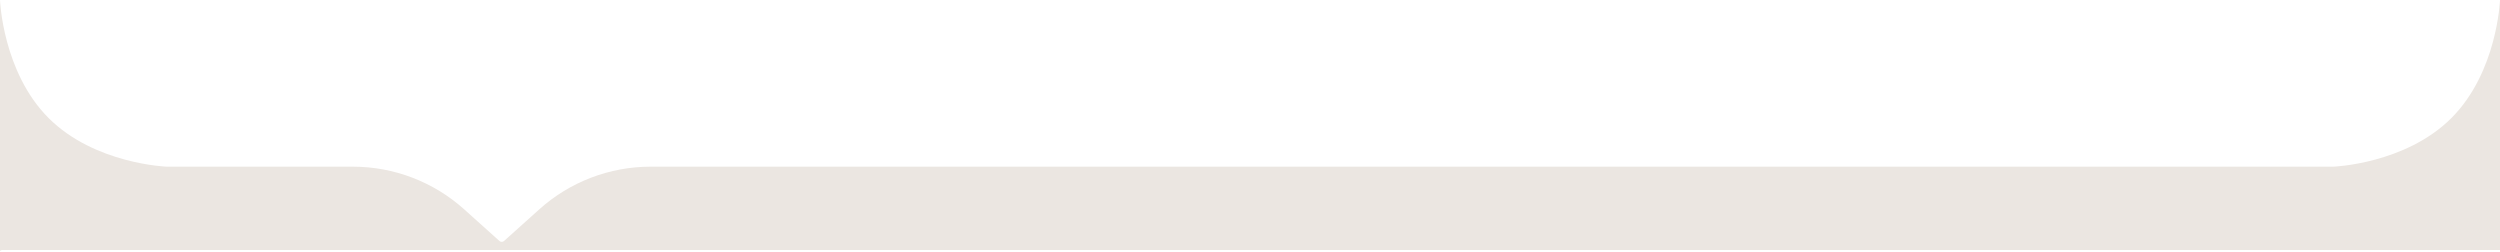 <?xml version="1.0" encoding="UTF-8"?> <svg xmlns="http://www.w3.org/2000/svg" width="1440" height="145" viewBox="0 0 1440 145" fill="none"><path d="M1440 144H0.989L0 144.5V0C0 0 1.49 41.49 28 68C54.51 94.51 96 96 96 96H203.224C226.902 96 249.745 104.751 267.363 120.571L287.664 138.8C288.424 139.482 289.576 139.482 290.336 138.8L310.637 120.571C328.255 104.751 351.098 96 374.776 96H1344C1344.15 95.995 1385.54 94.462 1412 68C1438.51 41.49 1440 0 1440 0V144Z" fill="#EBE6E1"></path></svg> 